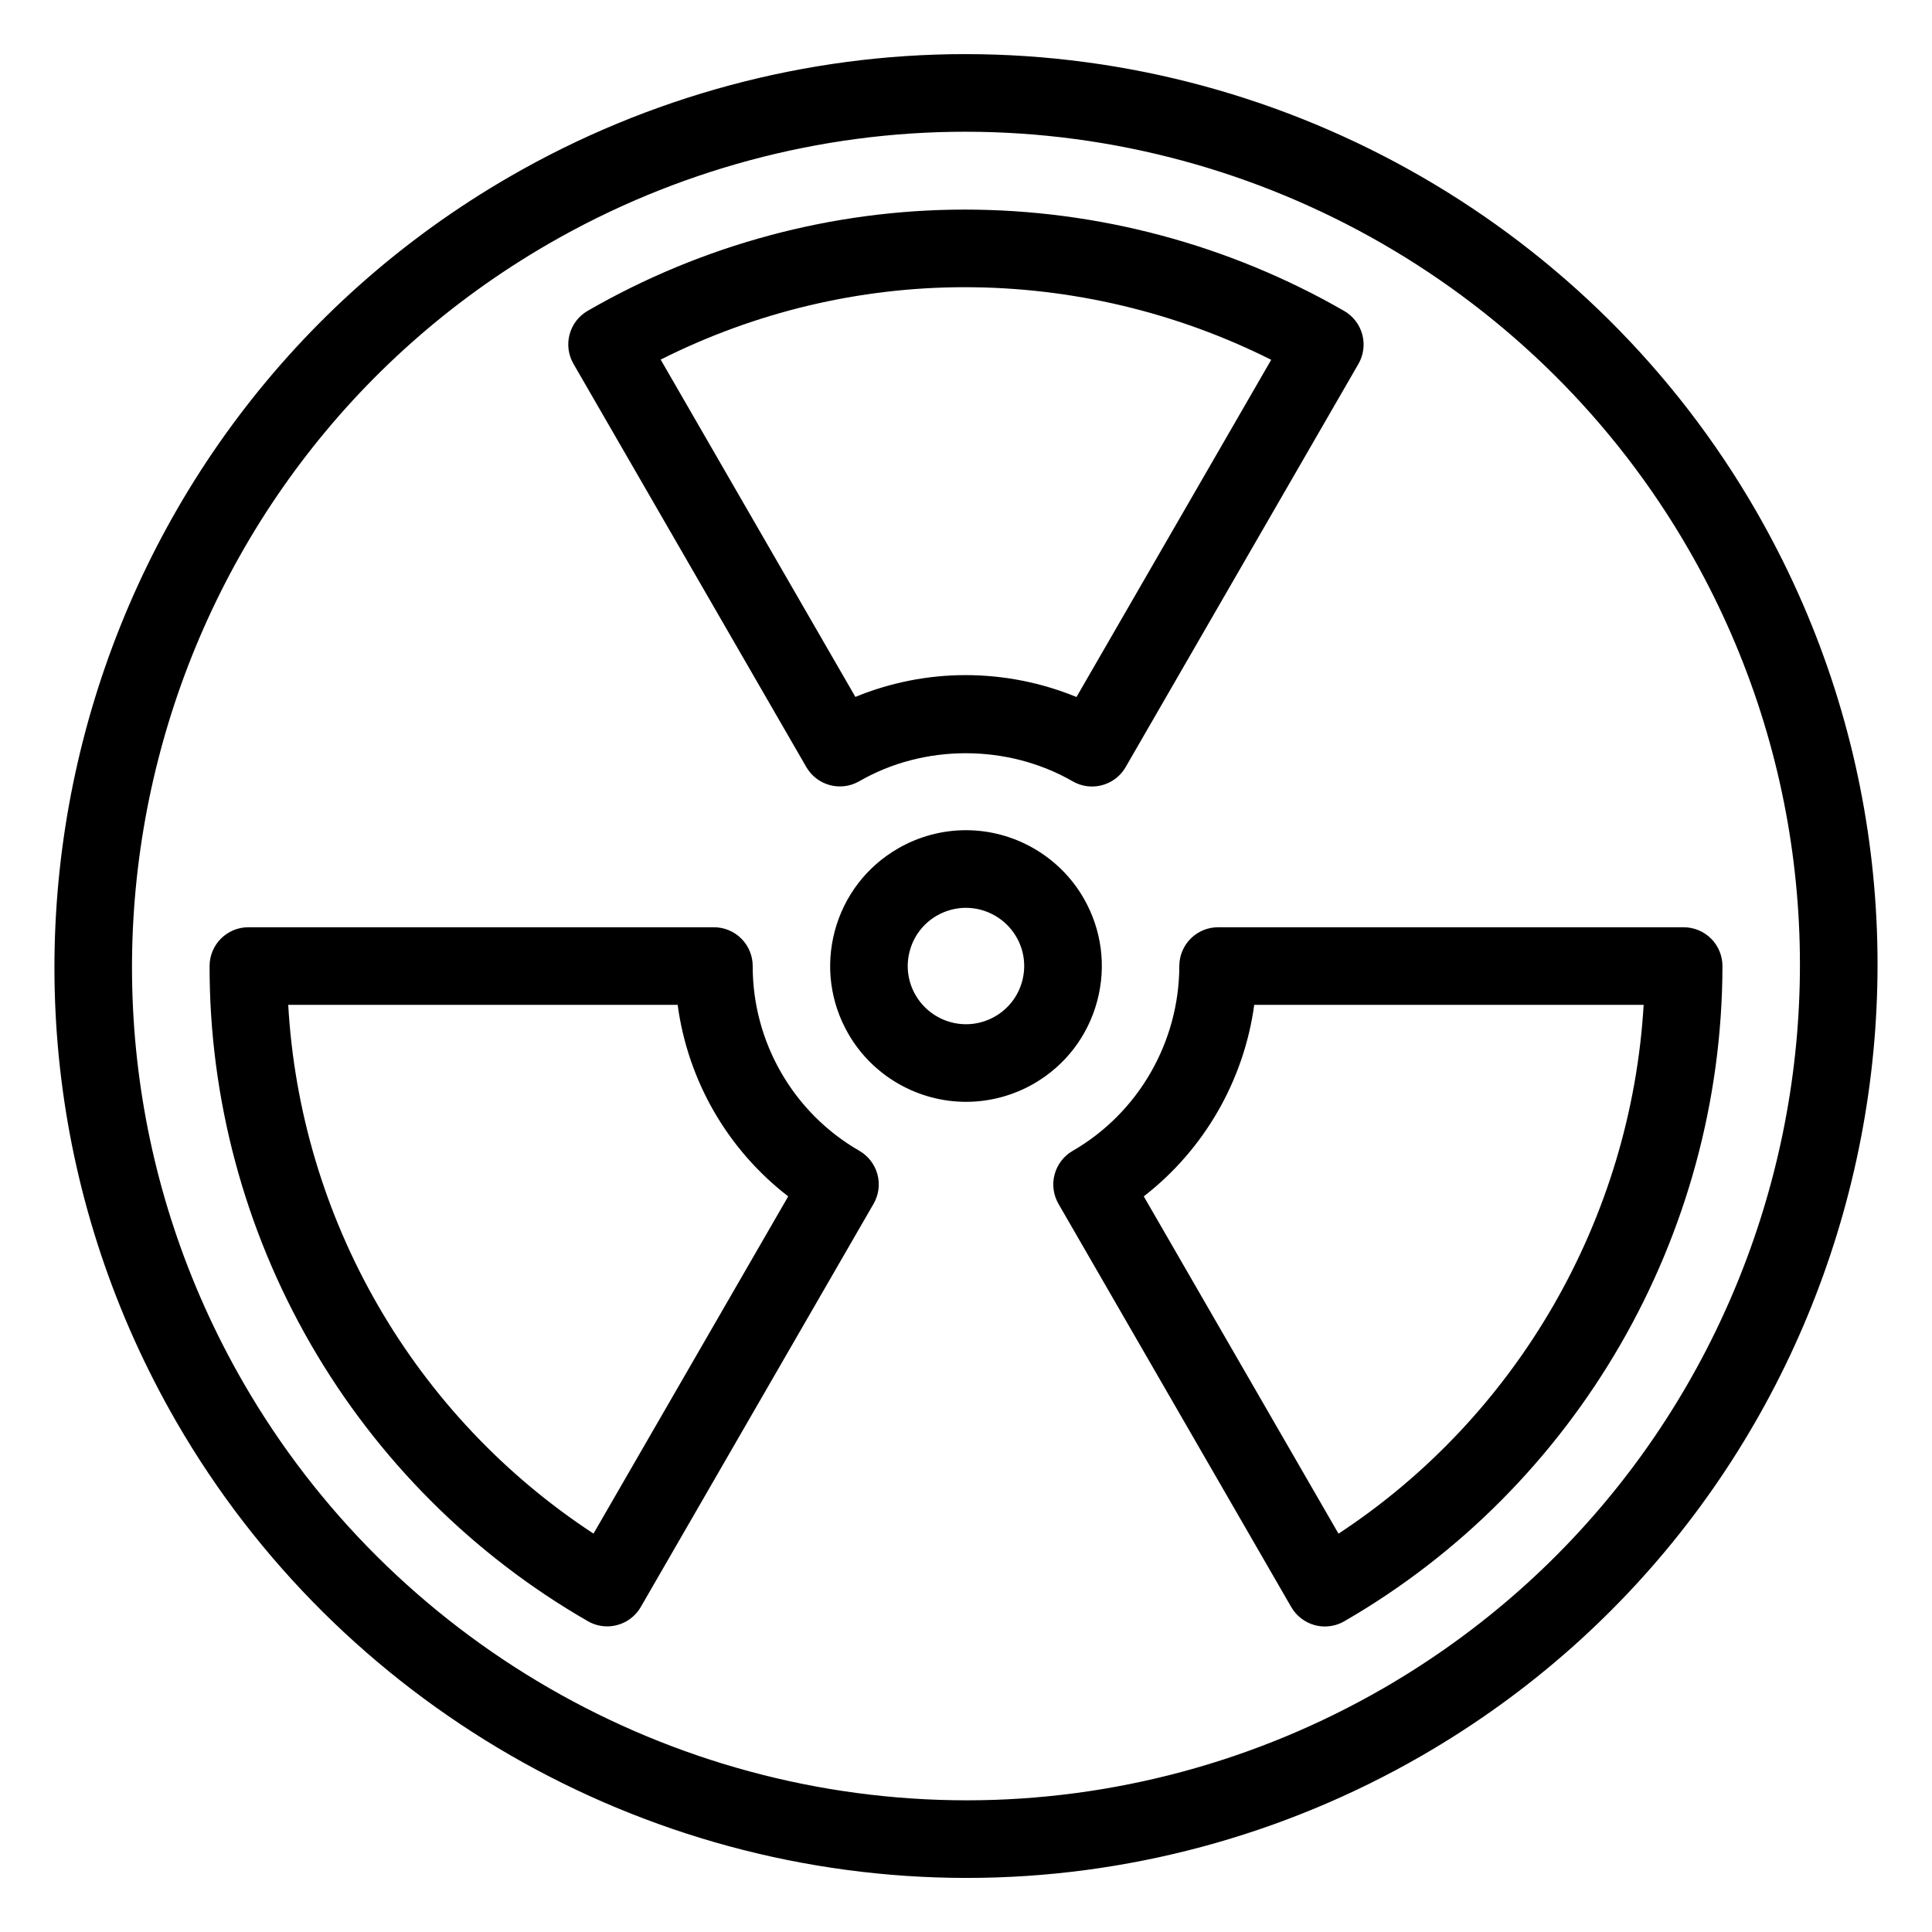<?xml version="1.0" encoding="UTF-8"?>
<!-- Uploaded to: SVG Repo, www.svgrepo.com, Generator: SVG Repo Mixer Tools -->
<svg fill="#000000" width="800px" height="800px" version="1.1" viewBox="144 144 512 512" xmlns="http://www.w3.org/2000/svg">
 <path d="m609.25 279.19c-43.035-74.543-123.3-120.85-209.47-120.85-42.164 0-83.867 11.207-120.59 32.41-115.38 66.613-155.05 214.68-88.441 330.06 43.043 74.543 123.3 120.86 209.47 120.86 42.164 0 83.863-11.207 120.59-32.41 115.38-66.621 155.05-214.69 88.441-330.07zm-98.723 312.26c-33.602 19.398-71.746 29.652-110.31 29.652-78.848 0-152.29-42.367-191.66-110.57-60.949-105.56-24.648-241.03 80.91-301.97 33.602-19.398 71.75-29.652 110.31-29.652 78.848 0 152.29 42.367 191.65 110.57 60.953 105.56 24.652 241.03-80.906 301.98zm-75.766-182.13c2.484-9.285 1.207-18.98-3.594-27.309-6.41-11.105-18.363-18-31.191-18-6.289 0-12.504 1.672-17.969 4.828-8.324 4.809-14.277 12.562-16.77 21.848-2.484 9.285-1.207 18.98 3.594 27.309 6.41 11.105 18.363 18 31.191 18 6.289 0 12.504-1.672 17.969-4.82 8.324-4.812 14.277-12.57 16.77-21.855zm-19.871-5.32c-1.062 3.981-3.613 7.301-7.184 9.363-2.344 1.355-5.008 2.07-7.688 2.07-5.508 0-10.633-2.957-13.383-7.715-2.062-3.566-2.613-7.723-1.543-11.699 1.062-3.981 3.613-7.305 7.184-9.367 2.344-1.352 5.008-2.07 7.688-2.07 5.508 0 10.633 2.961 13.383 7.715 2.07 3.566 2.613 7.727 1.543 11.703zm-57.211-56.73c2.844 4.91 9.105 6.606 14.047 3.762 17.211-9.938 39.383-9.852 56.555 0.027 1.613 0.93 3.379 1.371 5.113 1.371 3.551 0 7.008-1.844 8.914-5.141l61.688-106.84c1.363-2.363 1.734-5.172 1.023-7.809-0.711-2.637-2.441-4.883-4.809-6.246-30.543-17.566-65.305-26.852-100.54-26.852-34.98 0-69.531 9.281-99.93 26.832-4.914 2.836-6.602 9.125-3.762 14.047zm42-127.16c28.191 0 56.062 6.625 81.207 19.238l-51.602 89.363c-9.305-3.816-19.305-5.801-29.41-5.801-10.02 0-19.945 1.98-29.191 5.773l-51.598-89.387c24.988-12.582 52.645-19.188 80.594-19.188zm197.78 172.64c-1.93-1.934-4.547-3.019-7.277-3.019h-123.37c-5.676 0-10.273 4.598-10.281 10.266-0.035 20.18-10.859 38.949-28.254 48.988-2.359 1.363-4.086 3.609-4.793 6.242-0.711 2.633-0.336 5.438 1.023 7.805l61.691 106.86c1.367 2.359 3.609 4.082 6.246 4.793 0.875 0.238 1.77 0.348 2.664 0.348 1.789 0 3.562-0.469 5.141-1.379 61.695-35.621 100.1-102.15 100.22-173.62 0.004-2.734-1.074-5.352-3.008-7.285zm-98.738 157.69-51.609-89.391c15.977-12.367 26.539-30.676 29.273-50.758h103.2c-3.356 56.777-33.5 109.02-80.867 140.15zm-127-101.48c-8.574-4.926-15.73-12.074-20.684-20.672-4.965-8.594-7.578-18.367-7.562-28.258 0.004-2.731-1.074-5.352-3.008-7.285-1.926-1.93-4.543-3.016-7.273-3.016h-123.37c-5.676 0-10.273 4.598-10.281 10.266-0.059 35.102 9.223 69.77 26.828 100.27 17.602 30.492 42.988 55.859 73.418 73.367 1.613 0.93 3.379 1.371 5.113 1.371 3.551 0 7.008-1.844 8.914-5.141l61.688-106.84c1.367-2.363 1.734-5.176 1.023-7.812-0.711-2.637-2.438-4.887-4.805-6.242zm-70.434 101.46c-23.422-15.336-43.035-36.07-57.105-60.445-14.082-24.383-22.223-51.738-23.797-79.684h103.2c1.332 9.922 4.598 19.547 9.633 28.273 5.031 8.73 11.738 16.375 19.668 22.488z"/>
</svg>